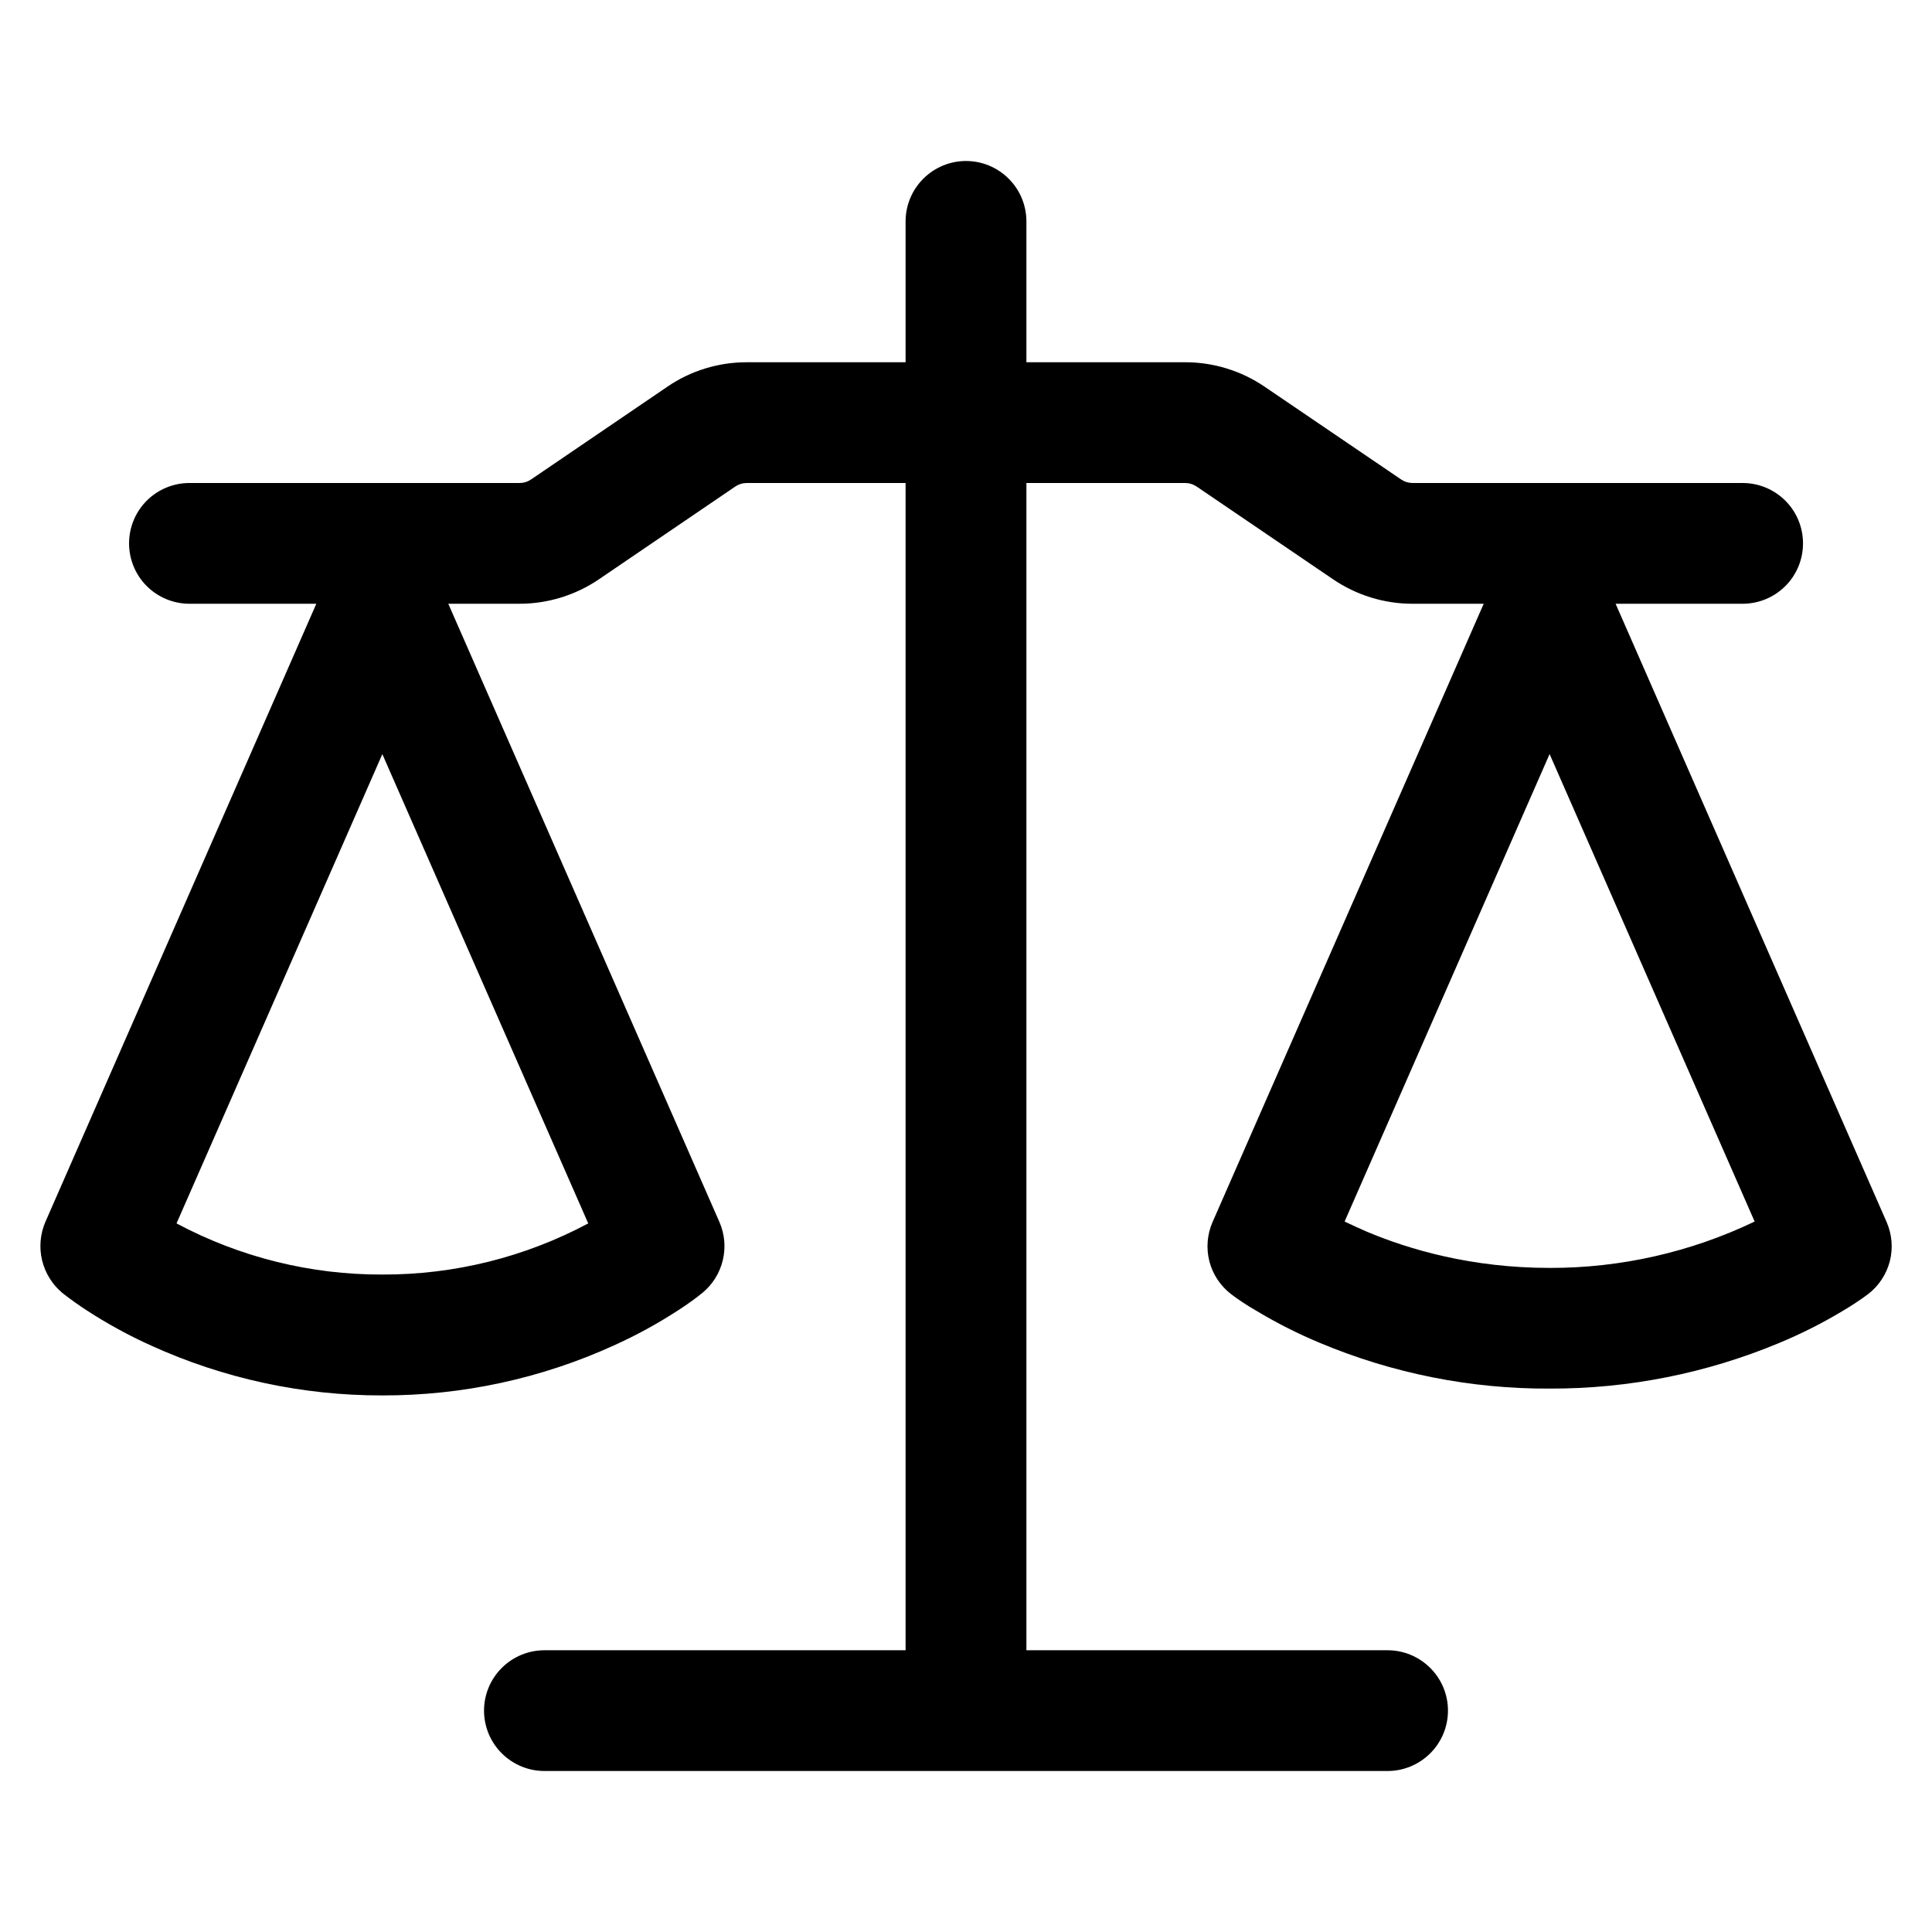 <svg width="30" height="30" viewBox="0 0 30 30" fill="none" xmlns="http://www.w3.org/2000/svg">
<path d="M15.938 3.438V5.625H18.406C18.845 5.625 19.274 5.758 19.636 6.004L21.758 7.446C21.81 7.481 21.868 7.499 21.933 7.5H27.06C27.309 7.5 27.547 7.599 27.723 7.775C27.899 7.95 27.997 8.189 27.997 8.438C27.997 8.686 27.899 8.925 27.723 9.1C27.547 9.276 27.309 9.375 27.06 9.375H25.087L29.295 18.975C29.379 19.167 29.397 19.382 29.345 19.585C29.292 19.788 29.174 19.967 29.008 20.095C28.883 20.188 28.753 20.273 28.62 20.352C28.303 20.543 27.974 20.709 27.633 20.851C26.502 21.324 25.288 21.566 24.062 21.562C22.837 21.568 21.624 21.326 20.494 20.852C20.153 20.71 19.823 20.543 19.506 20.352C19.373 20.276 19.245 20.192 19.122 20.1L19.116 20.095C18.95 19.967 18.831 19.788 18.779 19.585C18.727 19.382 18.745 19.167 18.829 18.975L23.039 9.375H21.931C21.492 9.375 21.064 9.242 20.701 8.996L18.58 7.554C18.528 7.519 18.467 7.5 18.405 7.5H15.938V25.625H21.546C21.795 25.625 22.033 25.724 22.209 25.9C22.385 26.075 22.484 26.314 22.484 26.562C22.484 26.811 22.385 27.05 22.209 27.225C22.033 27.401 21.795 27.5 21.546 27.5H8.454C8.205 27.5 7.967 27.401 7.791 27.225C7.615 27.05 7.516 26.811 7.516 26.562C7.516 26.314 7.615 26.075 7.791 25.9C7.967 25.724 8.205 25.625 8.454 25.625H14.062V7.5H11.594C11.531 7.5 11.47 7.519 11.419 7.554L9.299 8.996C8.936 9.242 8.507 9.375 8.069 9.375H6.961L11.171 18.975C11.253 19.162 11.271 19.369 11.224 19.567C11.177 19.765 11.067 19.943 10.91 20.073C10.81 20.154 10.71 20.23 10.523 20.351C10.207 20.556 9.876 20.737 9.532 20.892C8.404 21.406 7.178 21.671 5.937 21.668C4.697 21.671 3.471 21.406 2.342 20.892C1.999 20.737 1.668 20.556 1.352 20.351C1.219 20.265 1.091 20.173 0.966 20.075C0.81 19.944 0.701 19.766 0.653 19.568C0.606 19.37 0.624 19.162 0.704 18.975L4.912 9.375H2.941C2.693 9.375 2.454 9.276 2.278 9.1C2.103 8.925 2.004 8.686 2.004 8.438C2.004 8.189 2.103 7.95 2.278 7.775C2.454 7.599 2.693 7.5 2.941 7.5H8.069C8.132 7.5 8.191 7.482 8.245 7.446L10.364 6.004C10.726 5.756 11.156 5.625 11.595 5.625H14.062V3.438C14.062 3.189 14.161 2.95 14.337 2.775C14.513 2.599 14.751 2.5 15 2.5C15.249 2.5 15.487 2.599 15.663 2.775C15.839 2.95 15.938 3.189 15.938 3.438ZM2.741 18.997C3.725 19.522 4.823 19.795 5.937 19.791C7.052 19.795 8.15 19.522 9.134 18.997L5.937 11.71L2.741 18.997ZM20.879 18.968C20.981 19.017 21.096 19.07 21.223 19.125C21.885 19.404 22.854 19.688 24.062 19.688C25.164 19.691 26.253 19.444 27.246 18.968L24.062 11.709L20.879 18.968Z" fill="#000"/>
</svg>
